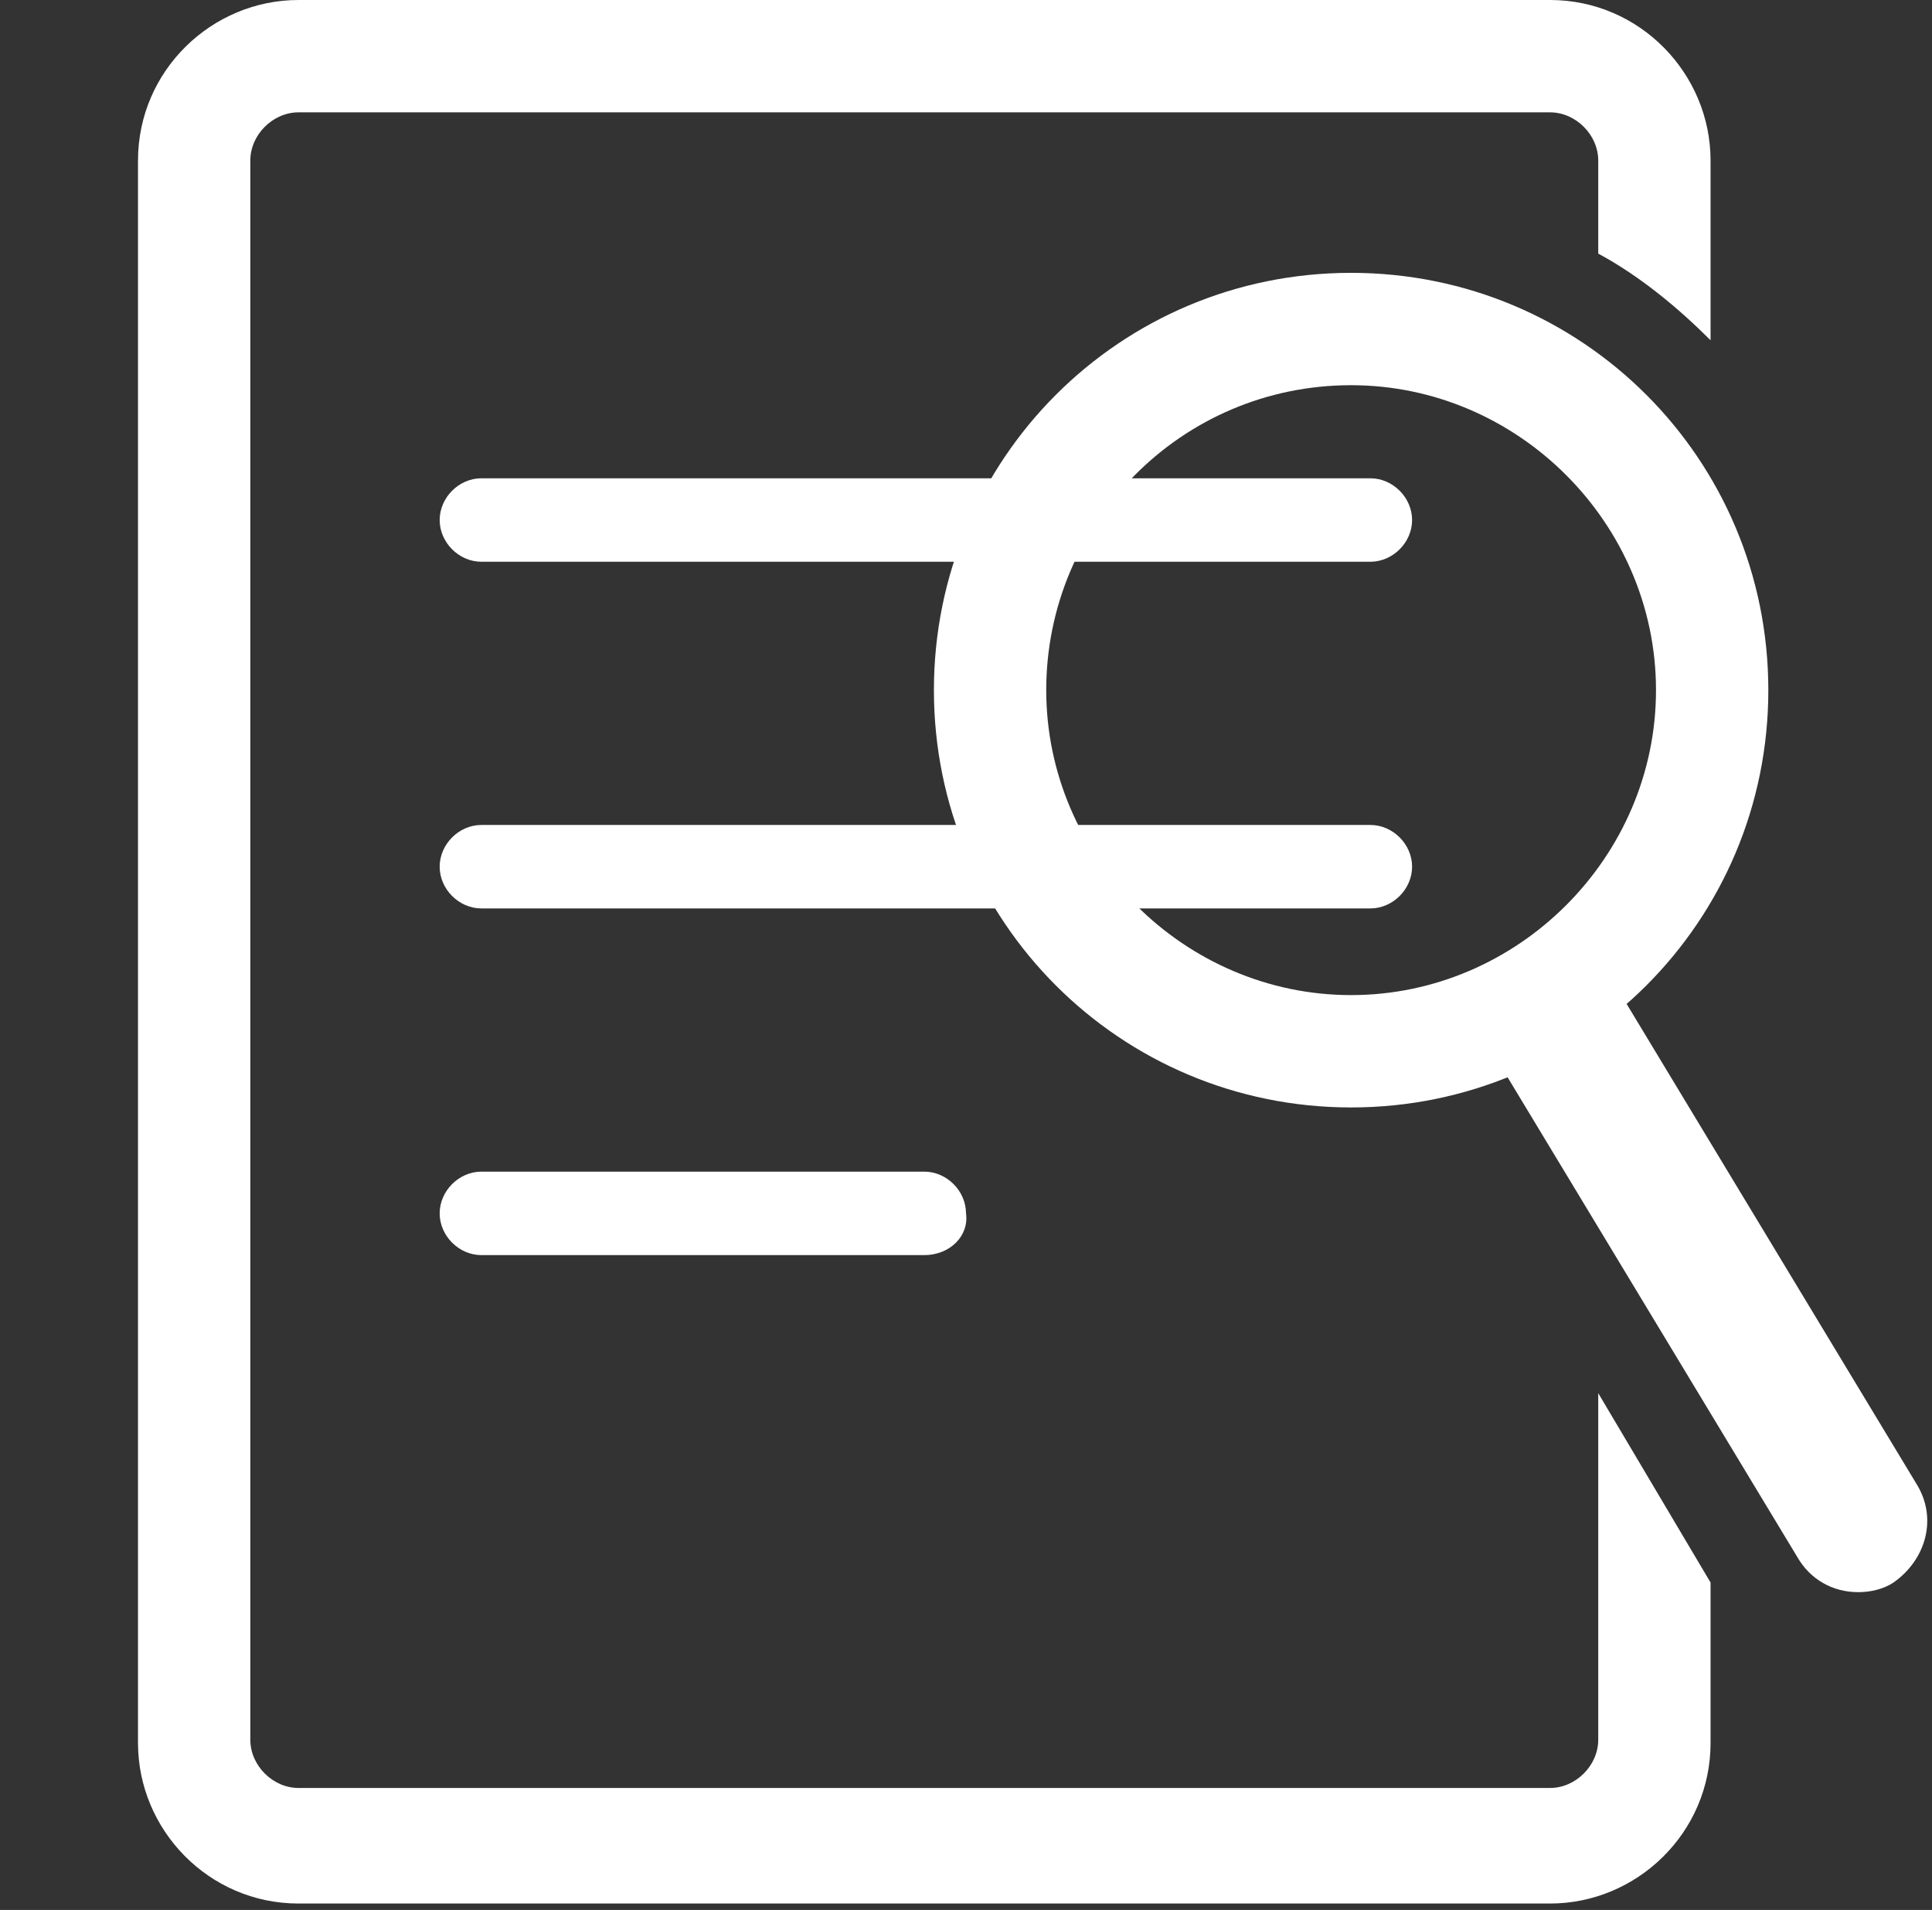 <?xml version="1.0" encoding="utf-8"?>
<!-- Generator: Adobe Illustrator 28.3.0, SVG Export Plug-In . SVG Version: 6.00 Build 0)  -->
<svg version="1.1" id="Layer_1" xmlns="http://www.w3.org/2000/svg" xmlns:xlink="http://www.w3.org/1999/xlink" x="0px" y="0px"
	 viewBox="0 0 60.2 59.5" style="enable-background:new 0 0 60.2 59.5;" xml:space="preserve">
<rect x="0" y="0" width="60.2" height="59.5" fill="#333333" stroke="none"/>
<style type="text/css">
	.st0{fill:#FFFFFF;}
</style>
<g>
	<path class="st0" d="M42.1,12c5.2,0,9.5,4.3,9.5,9.5S47.3,31,42.1,31s-9.5-4.3-9.5-9.5S36.8,12,42.1,12 M42.1,8.5
		c-7.2,0-13,5.8-13,13s5.8,13,13,13s13-5.8,13-13S49.3,8.5,42.1,8.5L42.1,8.5z"/>
</g>
<path class="st0" d="M42.7,17.5H15c-0.7,0-1.3-0.6-1.3-1.3c0-0.7,0.6-1.3,1.3-1.3h27.7c0.7,0,1.3,0.6,1.3,1.3
	C44,16.9,43.4,17.5,42.7,17.5z"/>
<path class="st0" d="M42.7,28.3H15c-0.7,0-1.3-0.6-1.3-1.3s0.6-1.3,1.3-1.3h27.7c0.7,0,1.3,0.6,1.3,1.3S43.4,28.3,42.7,28.3z"/>
<path class="st0" d="M28.8,39.1H15c-0.7,0-1.3-0.6-1.3-1.3c0-0.7,0.6-1.3,1.3-1.3h13.8c0.7,0,1.3,0.6,1.3,1.3
	C30.2,38.5,29.6,39.1,28.8,39.1z"/>
<path class="st0" d="M59.7,46.2l-9-14.9c-0.6-1-2-1.4-3-0.7c-1,0.6-1.4,2-0.7,3l9,14.9c0.4,0.7,1.1,1.1,1.9,1.1
	c0.4,0,0.8-0.1,1.1-0.3C60,48.6,60.4,47.3,59.7,46.2z"/>
<path class="st0" d="M49.8,43.4v10.8c0,0.8-0.7,1.5-1.5,1.5h-39c-0.8,0-1.5-0.7-1.5-1.5V5c0-0.8,0.7-1.5,1.5-1.5h39
	c0.8,0,1.5,0.7,1.5,1.5v2.9c1.3,0.7,2.5,1.7,3.5,2.7V5c0-2.7-2.2-5-5-5h-39c-2.7,0-5,2.2-5,5v49.3c0,2.7,2.2,5,5,5h39
	c2.7,0,5-2.2,5-5v-5L49.8,43.4z"/>
</svg>
